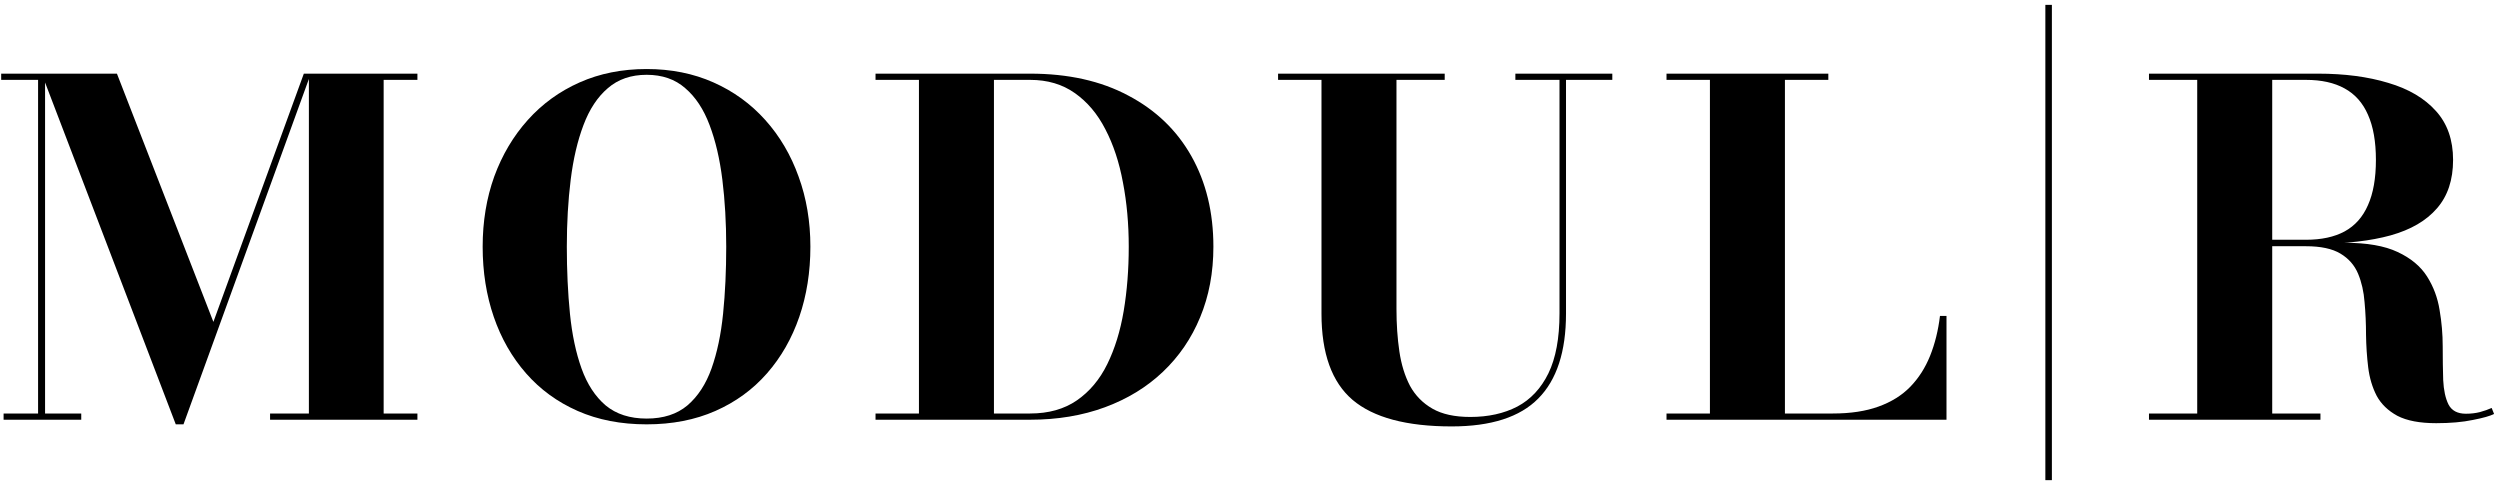 <svg width="263" height="51" viewBox="0 0 263 51" fill="none" xmlns="http://www.w3.org/2000/svg">
<path d="M235.232 25.636V25.223H242.589C244.212 25.223 245.565 24.932 246.648 24.349C247.747 23.751 248.567 22.828 249.109 21.582C249.667 20.337 249.946 18.751 249.946 16.825C249.946 14.9 249.667 13.314 249.109 12.068C248.567 10.822 247.747 9.9 246.648 9.301C245.565 8.702 244.212 8.403 242.589 8.403H226.073V7.748H243.857C246.648 7.748 249.109 8.071 251.24 8.718C253.388 9.35 255.062 10.337 256.263 11.68C257.464 13.007 258.064 14.722 258.064 16.825C258.064 18.929 257.497 20.628 256.364 21.922C255.248 23.217 253.624 24.163 251.493 24.762C249.379 25.345 246.834 25.636 243.857 25.636H235.232ZM226.073 44.155V43.5H244.111V44.155H226.073ZM231.147 43.816V8.112H239.037V43.816H231.147ZM256.288 44.519C254.563 44.519 253.202 44.261 252.204 43.743C251.223 43.209 250.495 42.505 250.022 41.631C249.565 40.741 249.269 39.746 249.134 38.646C248.999 37.529 248.923 36.388 248.906 35.223C248.906 34.042 248.855 32.901 248.753 31.801C248.669 30.684 248.441 29.681 248.069 28.791C247.696 27.901 247.079 27.197 246.217 26.68C245.354 26.162 244.145 25.903 242.589 25.903H235.232V25.539H246.648C248.999 25.539 250.859 25.862 252.229 26.51C253.616 27.157 254.648 28.015 255.324 29.082C256.001 30.151 256.44 31.324 256.643 32.602C256.863 33.88 256.973 35.159 256.973 36.437C256.973 37.715 256.99 38.896 257.024 39.981C257.075 41.048 257.261 41.906 257.582 42.553C257.92 43.201 258.529 43.524 259.409 43.524C259.933 43.524 260.423 43.468 260.88 43.354C261.354 43.225 261.768 43.079 262.123 42.917L262.377 43.548C261.971 43.759 261.227 43.969 260.144 44.18C259.062 44.406 257.777 44.519 256.288 44.519Z" fill="black"/>
<path d="M215.172 50.512V0.512H215.858V50.512H215.172Z" fill="black"/>
<path d="M175.317 44.155V43.5H179.884V8.403H175.317V7.748H192.34V8.403H187.774V43.5H192.822C194.683 43.5 196.281 43.257 197.617 42.772C198.97 42.286 200.086 41.591 200.966 40.684C201.845 39.778 202.539 38.694 203.046 37.432C203.553 36.17 203.9 34.77 204.086 33.233H204.771V44.155H175.317Z" fill="black"/>
<path d="M169.615 7.748V8.403H164.744V32.99C164.744 36.987 163.772 39.964 161.827 41.922C159.899 43.88 156.863 44.859 152.719 44.859C147.967 44.859 144.491 43.929 142.292 42.068C140.11 40.207 139.02 37.181 139.02 32.99V8.403H134.453V7.748H151.983V8.403H146.909V32.505C146.909 34.107 147.011 35.596 147.214 36.971C147.417 38.346 147.789 39.552 148.33 40.587C148.888 41.607 149.675 42.408 150.69 42.99C151.704 43.573 153.032 43.864 154.673 43.864C156.567 43.864 158.216 43.5 159.62 42.772C161.023 42.028 162.114 40.862 162.892 39.277C163.67 37.675 164.059 35.579 164.059 32.99V8.403H159.417V7.748H169.615Z" fill="black"/>
<path d="M108.368 7.748C112.377 7.748 115.818 8.516 118.694 10.053C121.586 11.574 123.801 13.702 125.34 16.437C126.879 19.172 127.649 22.343 127.649 25.951C127.649 28.67 127.184 31.146 126.254 33.379C125.34 35.596 124.03 37.513 122.321 39.131C120.63 40.733 118.601 41.971 116.233 42.845C113.865 43.718 111.243 44.155 108.368 44.155H92.106V43.5H96.673V8.403H92.106V7.748H108.368ZM104.563 43.5H108.368C110.313 43.5 111.954 43.039 113.29 42.117C114.626 41.194 115.692 39.924 116.486 38.306C117.281 36.688 117.856 34.827 118.212 32.723C118.567 30.604 118.744 28.346 118.744 25.951C118.744 23.557 118.541 21.307 118.135 19.204C117.746 17.084 117.129 15.215 116.283 13.597C115.455 11.979 114.381 10.709 113.062 9.786C111.759 8.864 110.195 8.403 108.368 8.403H104.563V43.5Z" fill="black"/>
<path d="M68.028 44.641C65.322 44.641 62.903 44.172 60.772 43.233C58.641 42.294 56.831 40.976 55.343 39.277C53.855 37.578 52.721 35.595 51.943 33.33C51.165 31.065 50.776 28.605 50.776 25.951C50.776 23.298 51.182 20.838 51.994 18.573C52.823 16.307 53.998 14.325 55.52 12.626C57.043 10.927 58.861 9.608 60.975 8.67C63.089 7.731 65.44 7.262 68.028 7.262C70.598 7.262 72.941 7.731 75.055 8.67C77.169 9.608 78.987 10.927 80.509 12.626C82.031 14.325 83.198 16.307 84.01 18.573C84.839 20.838 85.253 23.298 85.253 25.951C85.253 28.605 84.864 31.065 84.086 33.33C83.308 35.595 82.175 37.578 80.687 39.277C79.198 40.976 77.389 42.294 75.258 43.233C73.127 44.172 70.717 44.641 68.028 44.641ZM68.028 44.034C69.787 44.034 71.216 43.573 72.315 42.65C73.414 41.712 74.26 40.417 74.852 38.767C75.444 37.1 75.85 35.175 76.07 32.99C76.29 30.806 76.399 28.459 76.399 25.951C76.399 23.443 76.264 21.097 75.993 18.913C75.723 16.728 75.275 14.811 74.649 13.16C74.023 11.493 73.169 10.199 72.087 9.277C71.021 8.338 69.668 7.869 68.028 7.869C66.387 7.869 65.025 8.338 63.943 9.277C62.861 10.199 62.007 11.493 61.381 13.16C60.755 14.811 60.307 16.728 60.036 18.913C59.766 21.097 59.63 23.443 59.63 25.951C59.63 28.459 59.74 30.814 59.96 33.014C60.18 35.199 60.586 37.117 61.178 38.767C61.77 40.417 62.615 41.712 63.715 42.65C64.831 43.573 66.269 44.034 68.028 44.034Z" fill="black"/>
<path d="M18.491 44.641L4.386 7.748H12.301L22.449 33.864L31.963 7.748H32.698L19.303 44.641H18.491ZM4.741 7.748V43.5H8.547V44.155H0.378V43.5H4.006V8.403H0.124V7.748H4.741ZM43.912 7.748V8.403H40.36V43.5H43.912V44.155H28.411V43.5H32.495V7.748H43.912Z" fill="black"/>
</svg>
